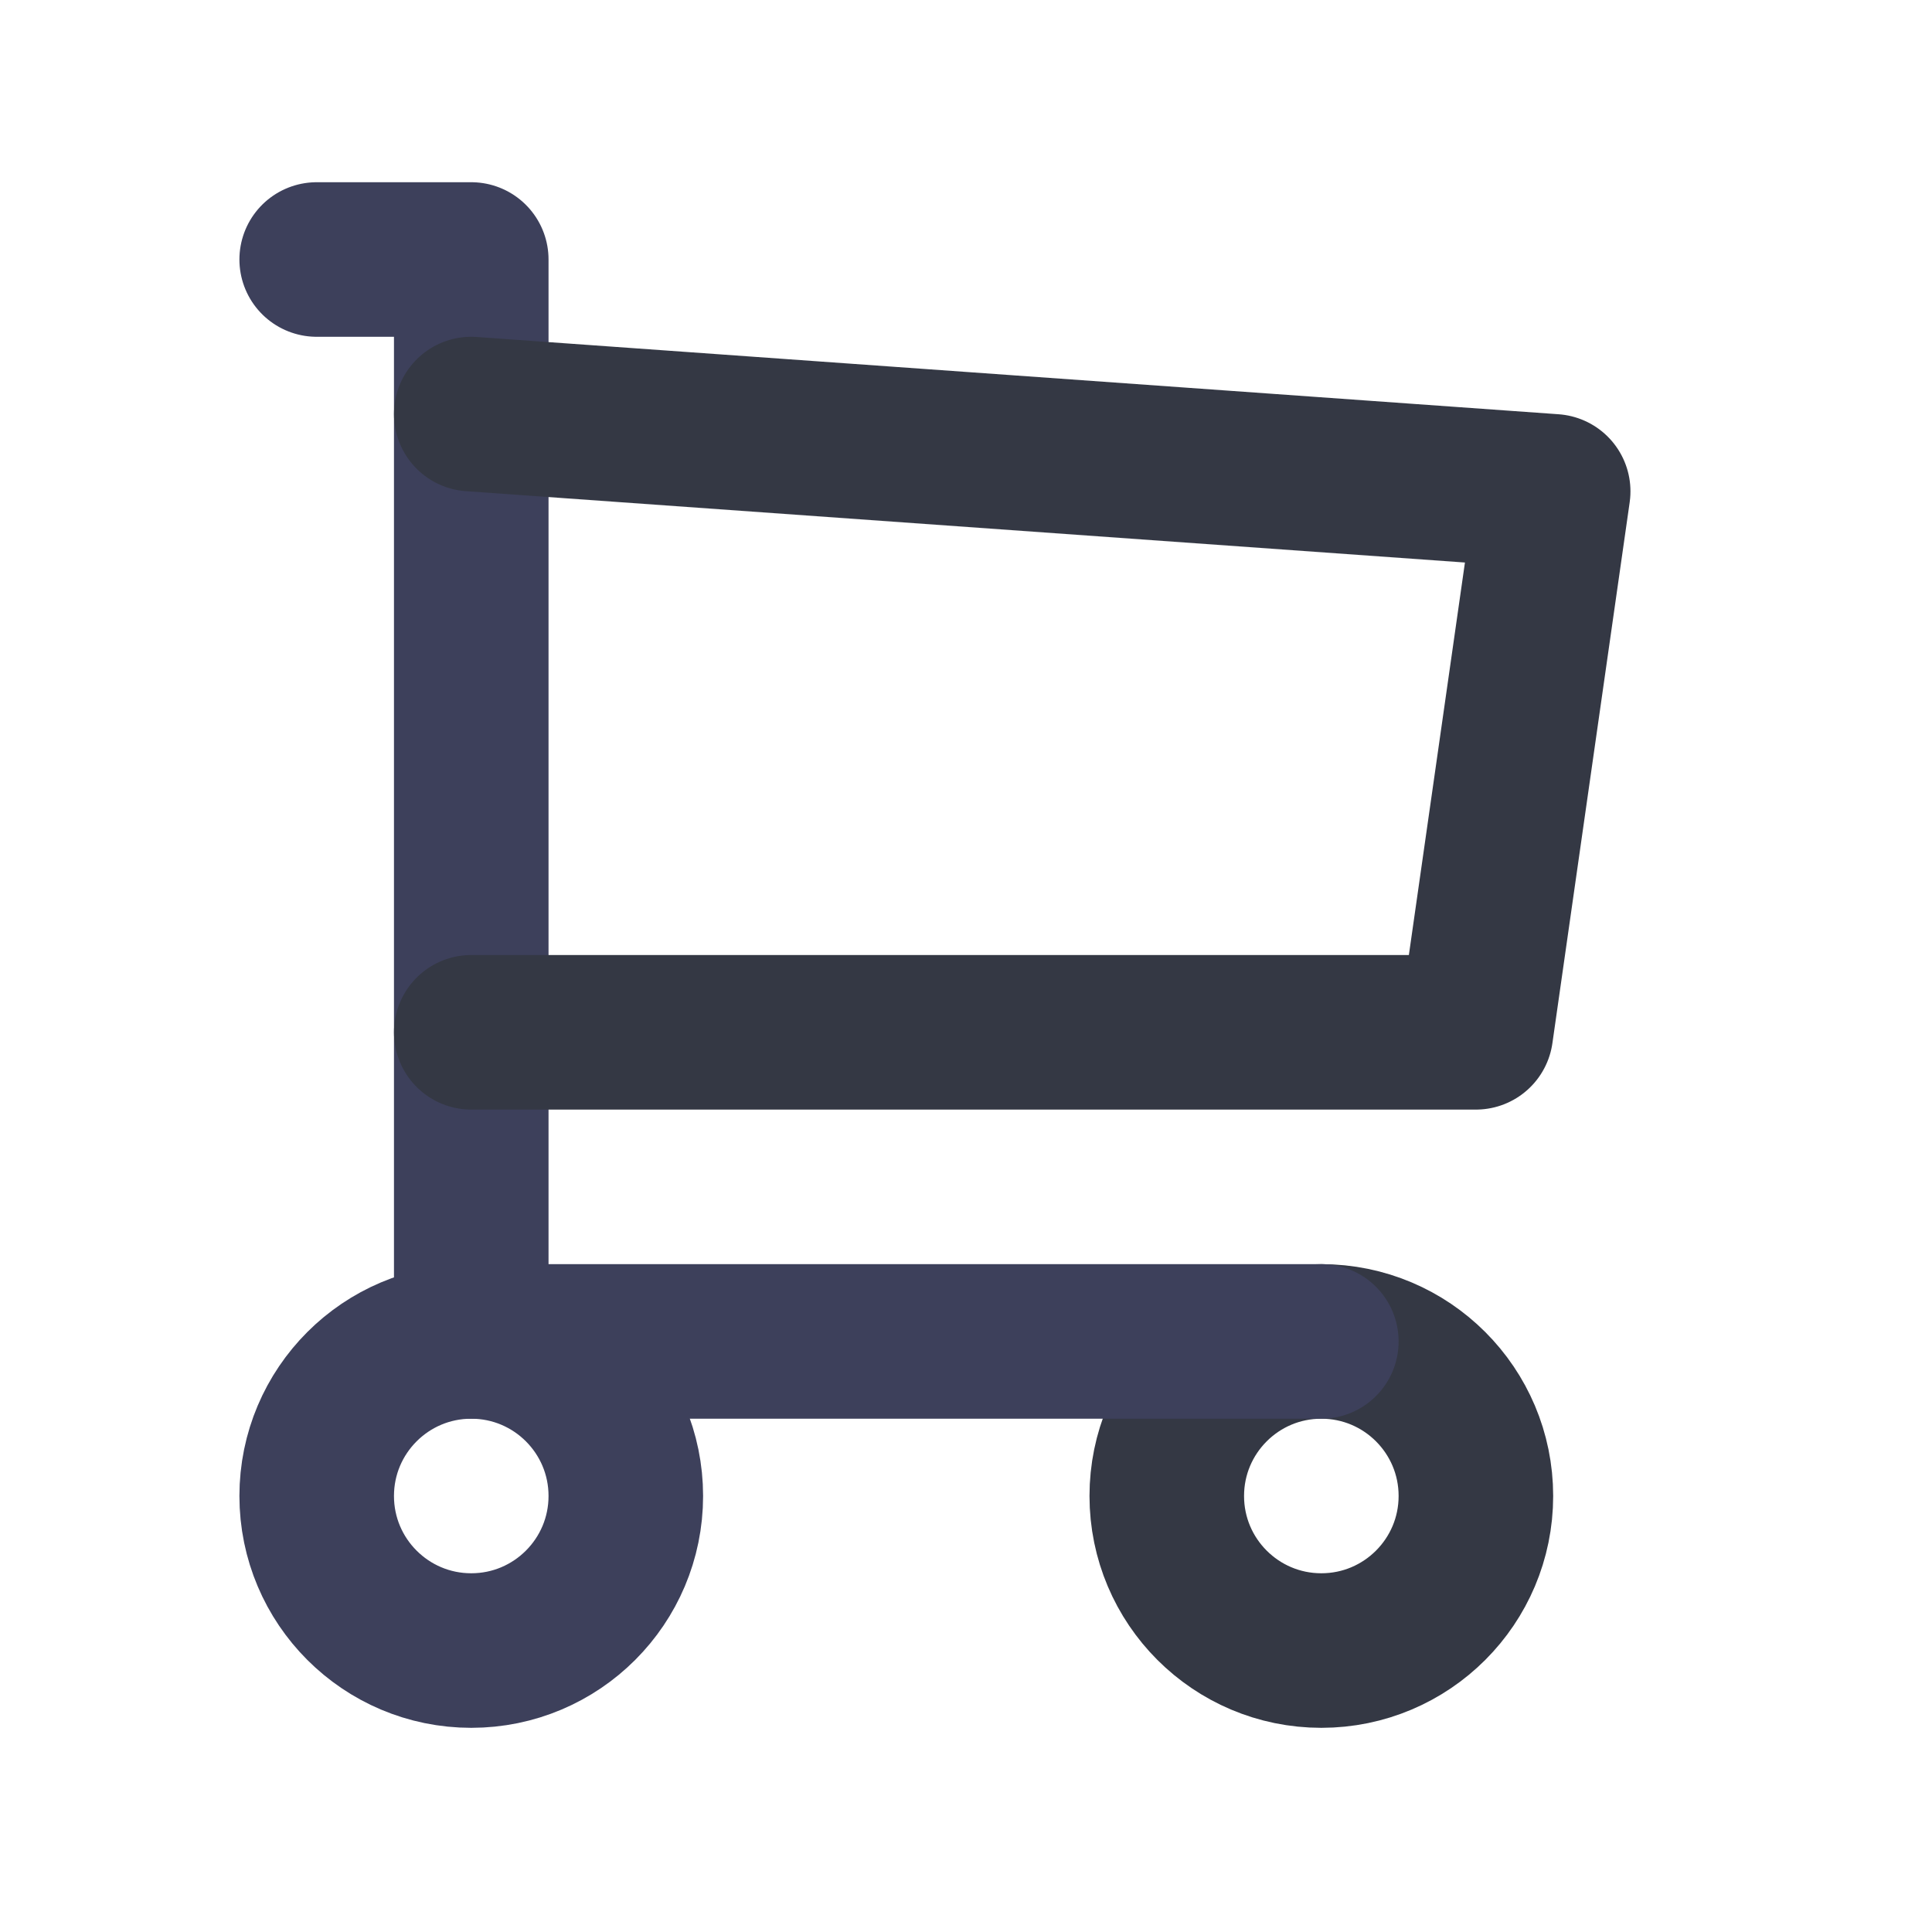 <svg width="25" height="25" viewBox="0 0 25 25" fill="none" xmlns="http://www.w3.org/2000/svg">
<circle cx="6.098" cy="19.358" r="2" stroke="#3D405B" stroke-width="2" stroke-linecap="round" stroke-linejoin="round"/>
<circle cx="17.098" cy="19.358" r="2" stroke="#343844" stroke-width="2" stroke-linecap="round" stroke-linejoin="round"/>
<path d="M17.098 17.358H6.098V3.358H4.098" stroke="#3D405B" stroke-width="2" stroke-linecap="round" stroke-linejoin="round"/>
<path d="M6.098 5.358L20.098 6.358L19.098 13.358H6.098" stroke="#343844" stroke-width="2" stroke-linecap="round" stroke-linejoin="round"/>
</svg>
